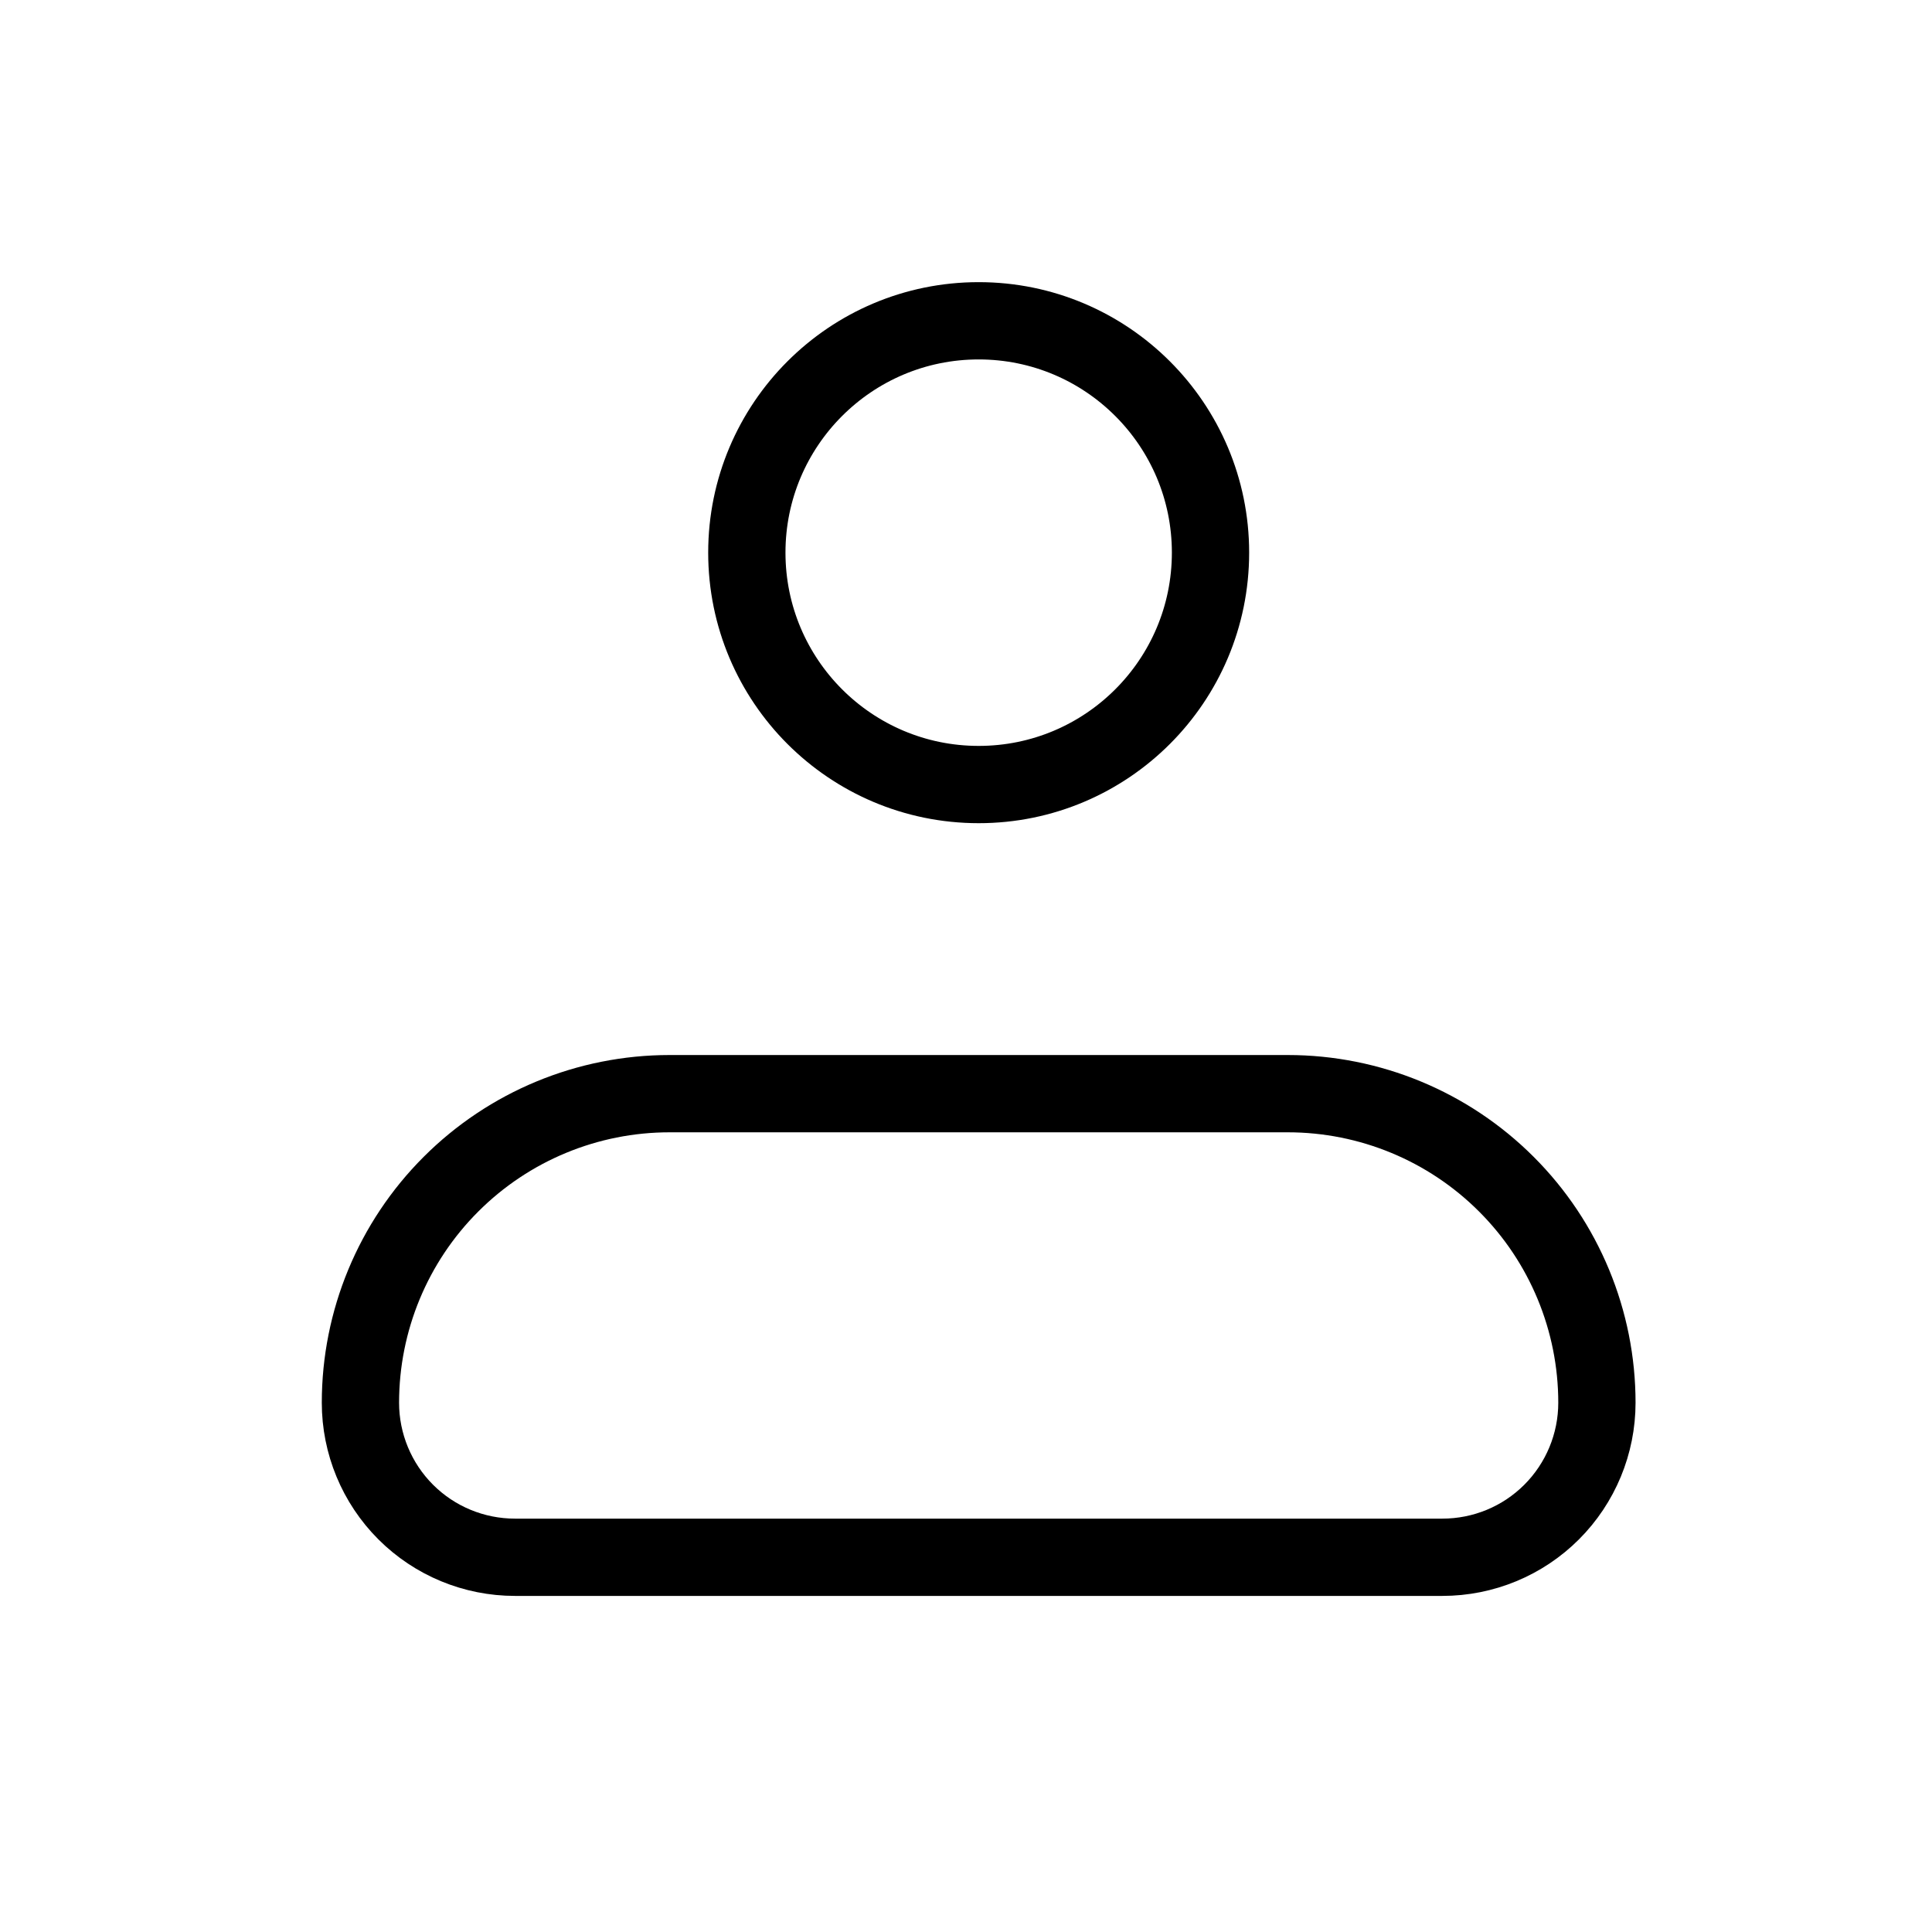 <?xml version="1.0" encoding="UTF-8"?> <svg xmlns="http://www.w3.org/2000/svg" width="25" height="25" viewBox="0 0 25 25" fill="none"><path d="M4.664 18.151C4.664 17.091 5.085 16.073 5.836 15.323C6.586 14.573 7.603 14.152 8.664 14.152H16.664C17.725 14.152 18.742 14.573 19.492 15.323C20.243 16.073 20.664 17.091 20.664 18.151C20.664 18.682 20.453 19.191 20.078 19.566C19.703 19.941 19.195 20.151 18.664 20.151H6.664C6.134 20.151 5.625 19.941 5.25 19.566C4.875 19.191 4.664 18.682 4.664 18.151Z" stroke="black" stroke-linejoin="round"></path><path d="M12.664 10.152C14.321 10.152 15.664 8.808 15.664 7.151C15.664 5.495 14.321 4.151 12.664 4.151C11.007 4.151 9.664 5.495 9.664 7.151C9.664 8.808 11.007 10.152 12.664 10.152Z" stroke="black"></path></svg> 